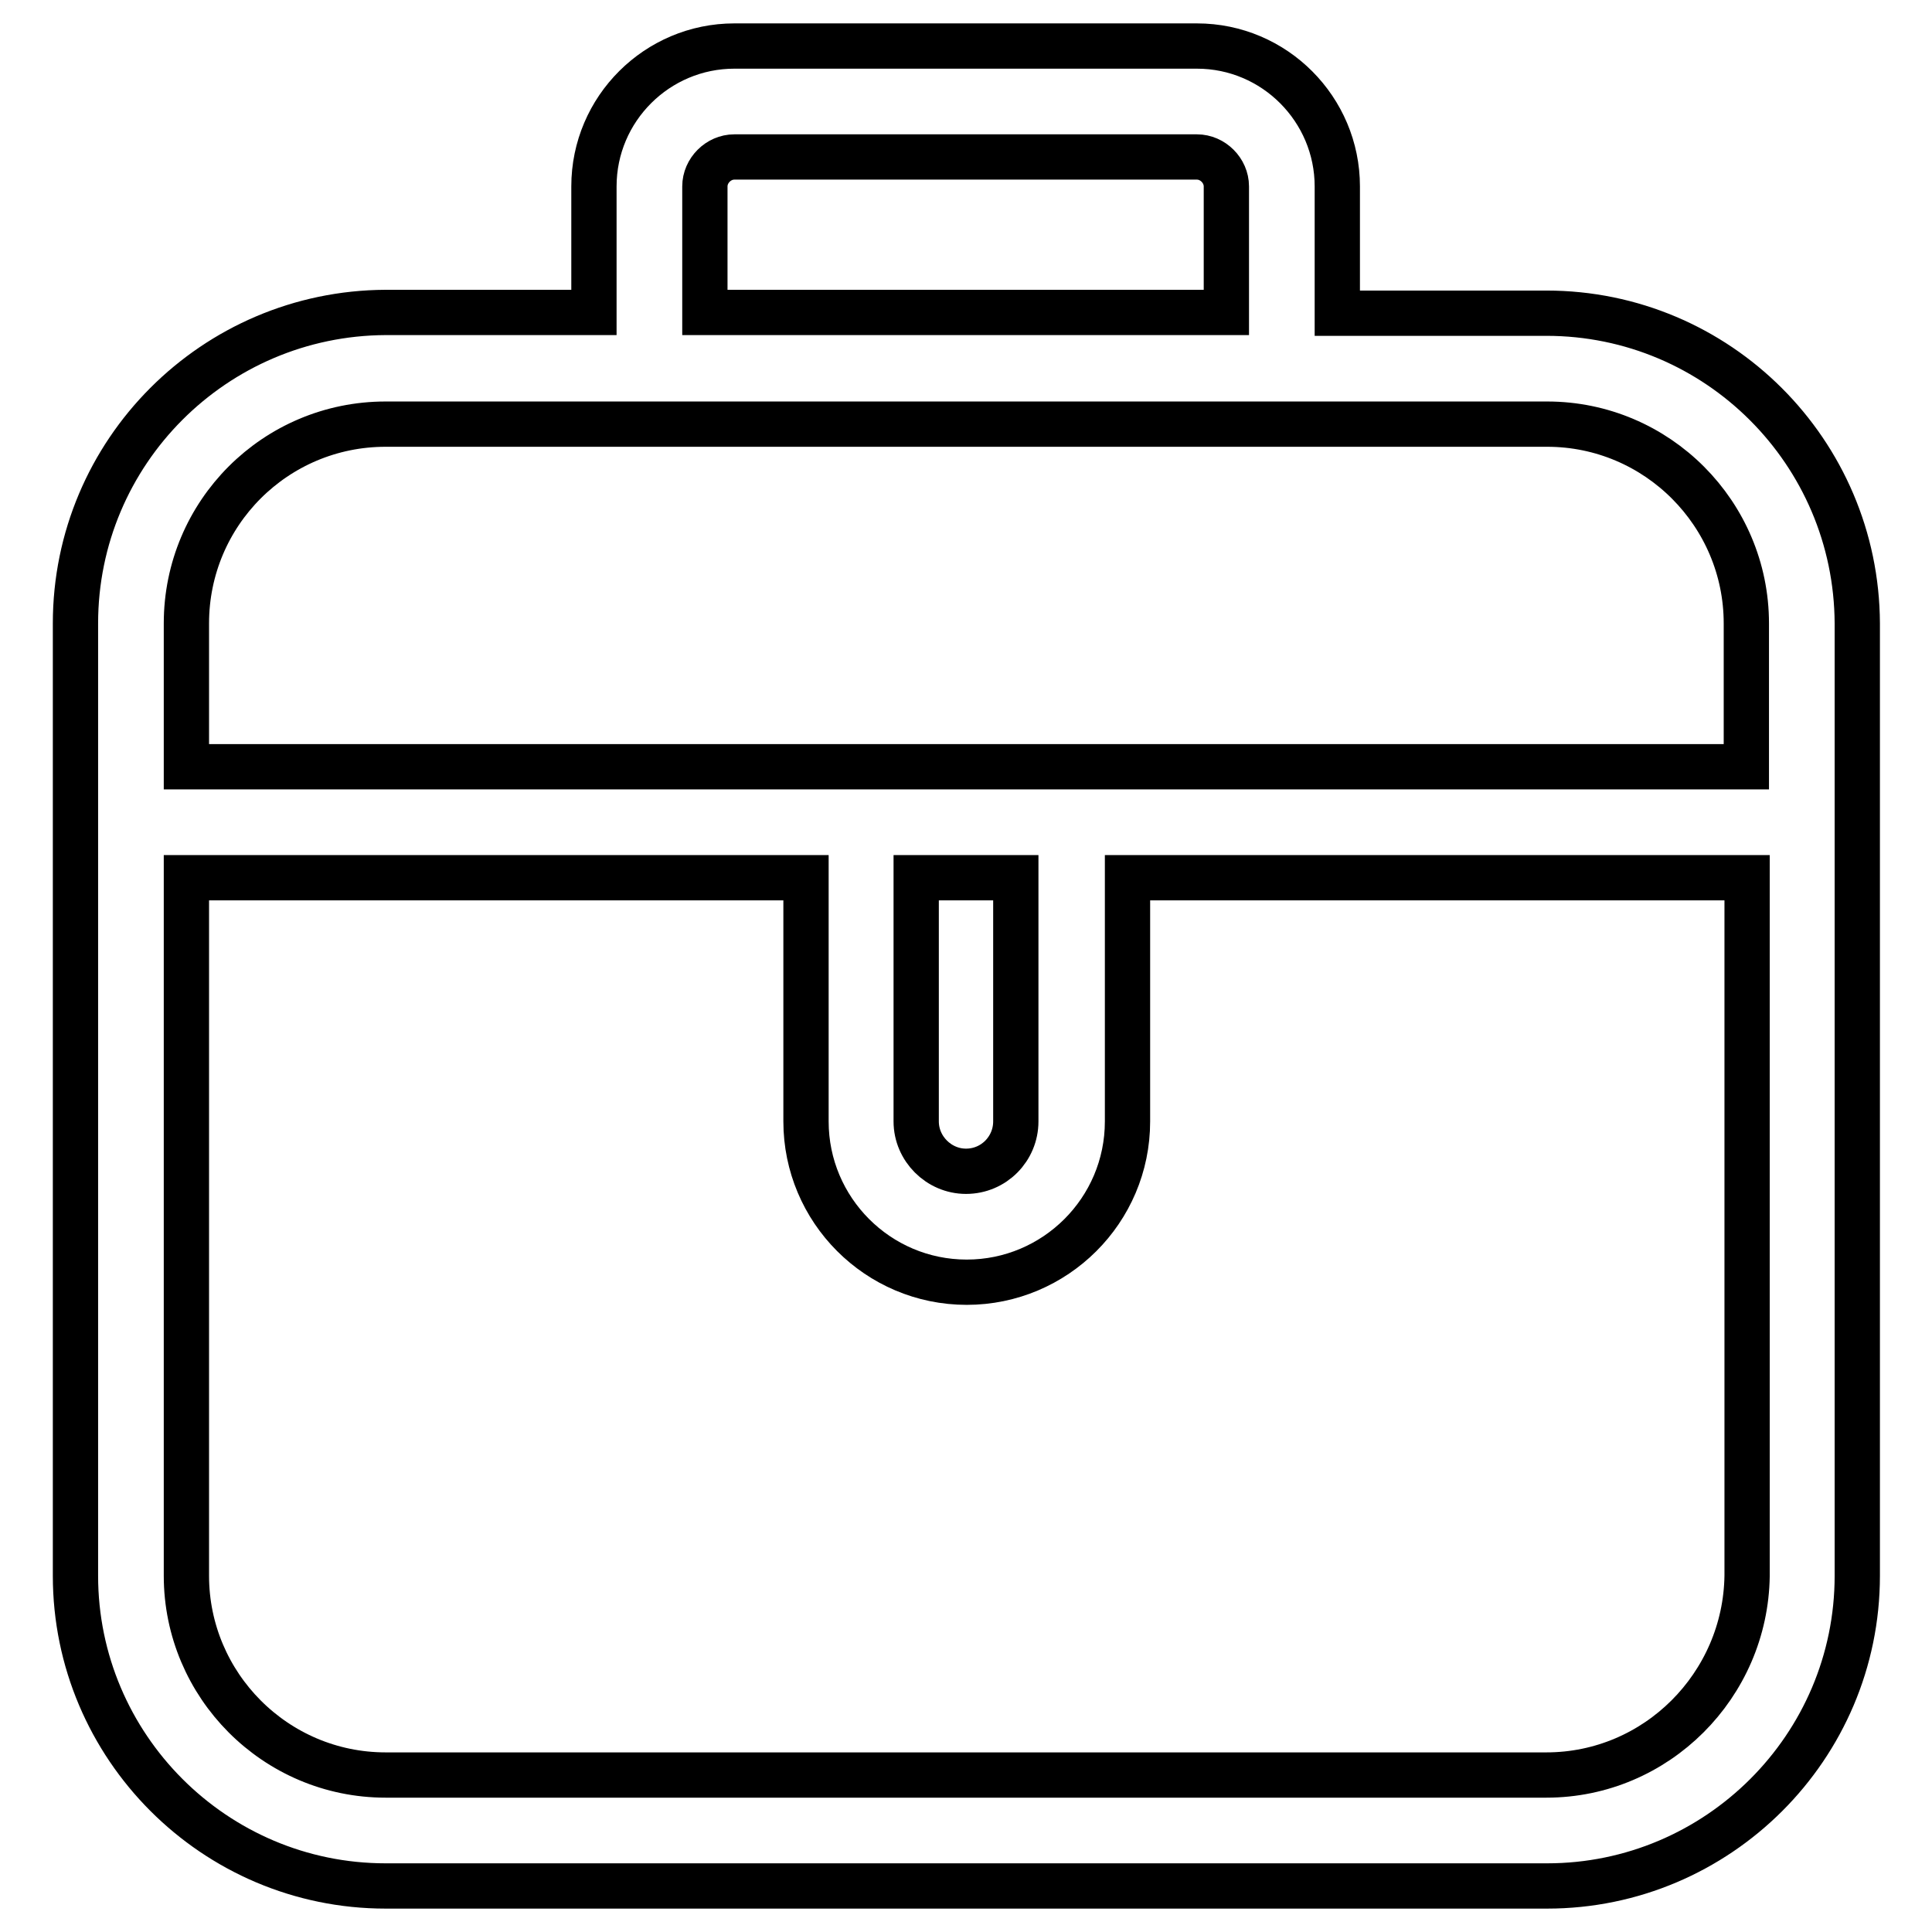 <?xml version="1.0" encoding="utf-8"?>
<!-- Svg Vector Icons : http://www.onlinewebfonts.com/icon -->
<!DOCTYPE svg PUBLIC "-//W3C//DTD SVG 1.1//EN" "http://www.w3.org/Graphics/SVG/1.1/DTD/svg11.dtd">
<svg version="1.1" xmlns="http://www.w3.org/2000/svg" xmlns:xlink="http://www.w3.org/1999/xlink" x="0px" y="0px" viewBox="0 0 256 256" enable-background="new 0 0 256 256" xml:space="preserve">
<g> <path stroke-width="6" fill-opacity="0" stroke="#000000"  d="M204.9,41.5h-27.7V24.7c0-10.2-8.3-18.6-18.6-18.6H97.3c-10.2,0-18.6,8.3-18.6,18.6v16.7H51.1 C28.4,41.5,10,59.9,10,82.6v126.2c0,22.6,18.4,41.1,41.1,41.1h153.9c22.6,0,41.1-18.4,41.1-41.1V82.6 C246,59.9,227.6,41.5,204.9,41.5L204.9,41.5z M93.4,24.7c0-2.1,1.8-3.9,3.9-3.9h61.3c2.1,0,3.9,1.8,3.9,3.9v16.7H93.4V24.7z  M51.1,56.2H205c14.6,0,26.4,11.9,26.4,26.4v19H24.7v-19C24.7,68,36.5,56.2,51.1,56.2z M121.4,116.3h13.2v32.3 c0,3.6-2.9,6.6-6.6,6.6c-3.6,0-6.6-3-6.6-6.6V116.3z M204.9,235.2H51.1c-14.6,0-26.4-11.9-26.4-26.4v-92.5h82.1v32.3 c0,11.7,9.5,21.3,21.3,21.3c11.7,0,21.3-9.5,21.3-21.3v-32.3h82.1v92.5C231.3,223.3,219.5,235.2,204.9,235.2L204.9,235.2z"/></g>
</svg>